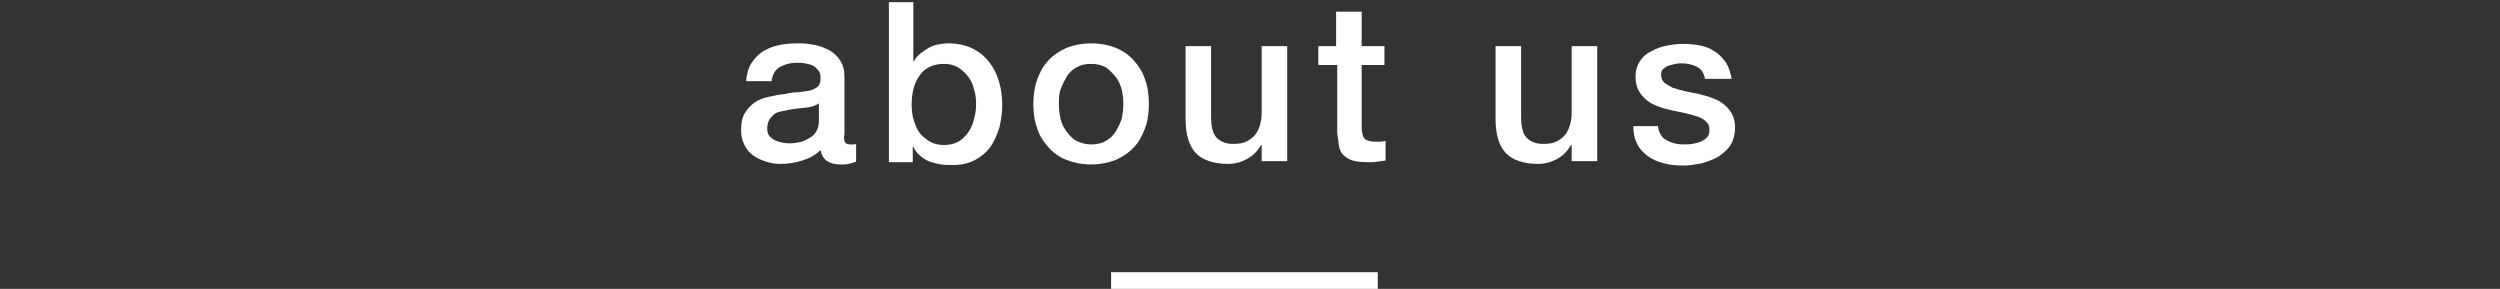 <?xml version="1.0" encoding="UTF-8" standalone="no"?>
<svg width="450px" height="52px" viewBox="0 0 450 52" version="1.1" xmlns="http://www.w3.org/2000/svg" xmlns:xlink="http://www.w3.org/1999/xlink" xmlns:sketch="http://www.bohemiancoding.com/sketch/ns">
    <rect x="0" y="0" width="450" height="52" fill="#333333" stroke="none"/>
    <!-- Generator: Sketch 3.4 (15575) - http://www.bohemiancoding.com/sketch -->
    <title>tl_about</title>
    <desc>Created with Sketch.</desc>
    <defs></defs>
    <g id="Page-1" stroke="none" stroke-width="1" fill="none" fill-rule="evenodd" sketch:type="MSPage">
        <g id="Group" sketch:type="MSLayerGroup" transform="translate(-1356, -3278)">
            <g id="content" transform="translate(940, 585)" fill="#FFFFFF" sketch:type="MSShapeGroup">
                <g id="Group" transform="translate(549, 2693)">
                    <path d="M18.9,24.4 C18.9,25 19,25.4 19.1,25.6 C19.2,25.8 19.5,26 20,26 L20.5,26 C20.7,26 20.9,26 21.1,25.9 L21.1,29.1 C20.9,29.2 20.7,29.2 20.5,29.3 C20.3,29.4 20,29.4 19.7,29.5 C19.4,29.6 19.2,29.6 18.9,29.6 L18.2,29.6 C17.3,29.6 16.5,29.4 15.9,29 C15.3,28.6 14.9,28 14.7,27 C13.8,27.9 12.7,28.5 11.4,28.9 C10.1,29.3 8.8,29.5 7.6,29.5 C6.7,29.5 5.8,29.4 4.9,29.1 C4,28.8 3.3,28.5 2.6,28 C1.9,27.5 1.4,26.9 1,26.1 C0.6,25.3 0.4,24.5 0.4,23.4 C0.4,22.1 0.6,21.1 1.1,20.3 C1.6,19.5 2.2,18.9 2.9,18.4 C3.7,17.9 4.5,17.6 5.5,17.4 C6.4,17.2 7.4,17 8.4,16.9 C9.2,16.7 10,16.6 10.8,16.6 C11.5,16.5 12.2,16.4 12.8,16.3 C13.4,16.1 13.8,15.9 14.2,15.6 C14.5,15.3 14.7,14.8 14.7,14.1 C14.7,13.5 14.6,13 14.3,12.7 C14,12.3 13.7,12 13.3,11.8 C12.9,11.6 12.4,11.5 11.9,11.4 C11.4,11.3 10.9,11.3 10.5,11.3 C9.2,11.3 8.2,11.6 7.3,12.1 C6.5,12.6 6,13.5 5.9,14.6 L1.3,14.6 C1.4,13.3 1.7,12.2 2.3,11.3 C2.9,10.4 3.6,9.7 4.4,9.2 C5.3,8.7 6.2,8.3 7.3,8.1 C8.4,7.9 9.5,7.8 10.7,7.8 C11.7,7.8 12.7,7.9 13.7,8.1 C14.7,8.3 15.6,8.7 16.4,9.1 C17.2,9.6 17.8,10.2 18.3,11 C18.8,11.8 19,12.7 19,13.8 L19,24.4 L18.9,24.4 Z M14.4,18.6 C13.7,19.1 12.9,19.3 11.8,19.4 C10.8,19.5 9.8,19.6 8.8,19.8 C8.3,19.9 7.9,20 7.4,20.1 C6.9,20.2 6.5,20.4 6.2,20.7 C5.9,21 5.6,21.3 5.4,21.7 C5.2,22.1 5.1,22.6 5.1,23.2 C5.1,23.7 5.2,24.1 5.5,24.5 C5.8,24.8 6.1,25.1 6.6,25.3 C7,25.5 7.5,25.6 8,25.7 C8.5,25.8 8.9,25.8 9.3,25.8 C9.8,25.8 10.4,25.7 10.9,25.6 C11.5,25.5 12,25.2 12.6,24.9 C13.2,24.6 13.6,24.2 13.9,23.7 C14.2,23.2 14.4,22.6 14.4,21.9 L14.4,18.6 L14.4,18.6 Z" id="Shape"></path>
                    <path d="M26.8,0.4 L31.4,0.4 L31.4,11 L31.5,11 C31.8,10.5 32.2,10 32.7,9.6 C33.2,9.2 33.7,8.9 34.2,8.6 C34.7,8.3 35.3,8.1 35.9,8 C36.5,7.9 37.1,7.8 37.7,7.8 C39.3,7.8 40.7,8.1 42,8.7 C43.2,9.3 44.2,10.1 45,11.1 C45.8,12.1 46.4,13.3 46.8,14.6 C47.2,15.9 47.4,17.4 47.4,18.9 C47.4,20.3 47.2,21.6 46.9,22.9 C46.5,24.2 46,25.4 45.3,26.4 C44.6,27.4 43.6,28.2 42.5,28.8 C41.4,29.4 40.1,29.7 38.5,29.7 C37.8,29.7 37.1,29.7 36.4,29.6 C35.7,29.5 35,29.3 34.4,29.1 C33.8,28.9 33.2,28.5 32.7,28.1 C32.2,27.7 31.7,27.1 31.4,26.4 L31.3,26.4 L31.3,29.2 L27,29.2 L27,0.4 L26.8,0.4 Z M42.7,18.7 C42.7,17.8 42.6,16.9 42.3,16 C42.1,15.1 41.7,14.3 41.2,13.7 C40.7,13.1 40.1,12.5 39.4,12.1 C38.7,11.7 37.9,11.5 36.9,11.5 C35,11.5 33.5,12.2 32.6,13.5 C31.6,14.8 31.1,16.6 31.1,18.8 C31.1,19.8 31.2,20.8 31.5,21.7 C31.8,22.6 32.1,23.4 32.6,24 C33.1,24.6 33.7,25.1 34.4,25.5 C35.1,25.9 35.9,26.1 36.9,26.1 C37.9,26.1 38.8,25.9 39.5,25.5 C40.2,25.1 40.8,24.5 41.3,23.8 C41.8,23.1 42.1,22.3 42.3,21.5 C42.6,20.5 42.7,19.6 42.7,18.7 L42.7,18.7 Z" id="Shape"></path>
                    <path d="M63.4,29.6 C61.7,29.6 60.3,29.3 59,28.8 C57.7,28.3 56.6,27.5 55.7,26.5 C54.8,25.5 54.1,24.4 53.7,23.1 C53.2,21.8 53,20.3 53,18.7 C53,17.1 53.2,15.7 53.7,14.3 C54.2,13 54.8,11.8 55.7,10.9 C56.6,9.9 57.7,9.2 59,8.6 C60.3,8.1 61.8,7.8 63.4,7.8 C65.1,7.8 66.5,8.1 67.8,8.6 C69.1,9.1 70.2,9.9 71.1,10.9 C72,11.9 72.7,13 73.1,14.3 C73.6,15.6 73.8,17.1 73.8,18.7 C73.8,20.3 73.6,21.8 73.1,23.1 C72.6,24.4 72,25.6 71.1,26.5 C70.2,27.5 69.1,28.2 67.8,28.8 C66.5,29.3 65,29.6 63.4,29.6 L63.4,29.6 Z M63.4,26 C64.4,26 65.3,25.8 66,25.4 C66.7,25 67.4,24.4 67.8,23.7 C68.3,23 68.6,22.2 68.9,21.4 C69.1,20.5 69.2,19.6 69.2,18.7 C69.2,17.8 69.1,16.9 68.9,16.1 C68.7,15.3 68.3,14.4 67.8,13.8 C67.3,13.2 66.7,12.6 66,12.1 C65.3,11.7 64.4,11.5 63.4,11.5 C62.4,11.5 61.5,11.7 60.8,12.1 C60.1,12.5 59.4,13.1 59,13.8 C58.6,14.5 58.2,15.3 57.9,16.1 C57.6,16.9 57.6,17.9 57.6,18.7 C57.6,19.6 57.7,20.5 57.9,21.4 C58.1,22.3 58.5,23 59,23.7 C59.5,24.4 60.1,25 60.8,25.4 C61.5,25.7 62.4,26 63.4,26 L63.4,26 Z" id="Shape"></path>
                    <path d="M98.6,29 L94.1,29 L94.1,26.1 L94,26.1 C93.4,27.1 92.6,28 91.5,28.6 C90.4,29.2 89.3,29.5 88.1,29.5 C85.4,29.5 83.4,28.8 82.2,27.5 C81,26.2 80.4,24.1 80.4,21.4 L80.4,8.3 L85,8.3 L85,21 C85,22.8 85.3,24.1 86,24.8 C86.7,25.5 87.7,25.9 88.9,25.9 C89.9,25.9 90.7,25.8 91.3,25.5 C91.9,25.2 92.5,24.8 92.9,24.3 C93.3,23.8 93.6,23.2 93.8,22.5 C94,21.8 94.1,21.1 94.1,20.3 L94.1,8.3 L98.7,8.3 L98.7,29 L98.6,29 Z" id="Shape"></path>
                    <path d="M104.1,8.3 L107.5,8.3 L107.5,2.1 L112.1,2.1 L112.1,8.3 L116.2,8.3 L116.2,11.7 L112.1,11.7 L112.1,22.7 C112.1,23.2 112.1,23.6 112.2,23.9 C112.3,24.2 112.3,24.5 112.5,24.8 C112.6,25 112.9,25.2 113.2,25.3 C113.5,25.4 113.9,25.5 114.4,25.5 L115.4,25.5 C115.7,25.5 116,25.4 116.4,25.4 L116.4,28.9 C115.9,29 115.4,29 114.9,29.1 C114.4,29.2 113.9,29.2 113.4,29.2 C112.2,29.2 111.2,29.1 110.5,28.9 C109.8,28.7 109.2,28.3 108.8,27.9 C108.4,27.5 108.1,26.9 108,26.2 C107.9,25.5 107.8,24.8 107.7,23.9 L107.7,11.7 L104.3,11.7 L104.3,8.3 L104.1,8.3 Z" id="Shape"></path>
                    <path d="M154.4,29 L149.9,29 L149.9,26.1 L149.8,26.1 C149.2,27.1 148.4,28 147.3,28.6 C146.2,29.2 145.1,29.5 143.9,29.5 C141.2,29.5 139.2,28.8 138,27.5 C136.8,26.2 136.2,24.1 136.2,21.4 L136.2,8.3 L140.8,8.3 L140.8,21 C140.8,22.8 141.1,24.1 141.8,24.8 C142.5,25.5 143.5,25.9 144.7,25.9 C145.7,25.9 146.5,25.8 147.1,25.5 C147.7,25.2 148.3,24.8 148.7,24.3 C149.1,23.8 149.4,23.2 149.6,22.5 C149.8,21.8 149.9,21.1 149.9,20.3 L149.9,8.3 L154.5,8.3 L154.5,29 L154.4,29 Z" id="Shape"></path>
                    <path d="M165.4,22.4 C165.5,23.7 166,24.7 166.9,25.2 C167.8,25.7 168.8,26 170.1,26 C170.5,26 171,26 171.6,25.9 C172.1,25.8 172.7,25.7 173.1,25.5 C173.6,25.3 174,25 174.3,24.7 C174.6,24.3 174.7,23.9 174.7,23.3 C174.7,22.7 174.5,22.2 174.1,21.9 C173.7,21.5 173.2,21.2 172.6,21 C172,20.8 171.3,20.6 170.5,20.4 C169.7,20.2 168.9,20.1 168.1,19.9 C167.2,19.7 166.4,19.5 165.6,19.2 C164.8,18.9 164.1,18.6 163.5,18.1 C162.9,17.6 162.4,17.1 162,16.4 C161.6,15.7 161.4,14.8 161.4,13.8 C161.4,12.7 161.7,11.7 162.2,11 C162.7,10.2 163.4,9.6 164.3,9.2 C165.1,8.7 166.1,8.4 167.1,8.2 C168.1,8 169.1,7.9 170,7.9 C171.1,7.9 172.1,8 173.1,8.2 C174.1,8.4 175,8.8 175.7,9.3 C176.5,9.8 177.1,10.5 177.7,11.3 C178.2,12.1 178.5,13.1 178.7,14.2 L173.9,14.2 C173.7,13.1 173.2,12.4 172.4,12 C171.6,11.6 170.7,11.4 169.7,11.4 C169.4,11.4 169,11.4 168.6,11.5 C168.2,11.6 167.7,11.7 167.4,11.8 C167,11.9 166.7,12.2 166.4,12.4 C166.1,12.6 166,13 166,13.5 C166,14.1 166.2,14.5 166.6,14.9 C167,15.2 167.5,15.5 168.1,15.8 C168.7,16 169.4,16.2 170.2,16.4 C171,16.6 171.8,16.7 172.7,16.9 C173.5,17.1 174.3,17.3 175.1,17.6 C175.9,17.9 176.6,18.2 177.2,18.7 C177.8,19.2 178.3,19.7 178.7,20.4 C179.1,21.1 179.3,21.9 179.3,23 C179.3,24.2 179,25.3 178.5,26.1 C178,26.9 177.2,27.6 176.3,28.2 C175.4,28.7 174.4,29.1 173.3,29.4 C172.2,29.6 171.1,29.8 170.1,29.8 C168.8,29.8 167.6,29.7 166.5,29.4 C165.4,29.1 164.4,28.7 163.6,28.1 C162.8,27.5 162.1,26.8 161.7,25.9 C161.2,25 161,23.9 161,22.7 L165.4,22.7 L165.4,22.4 Z" id="Shape"></path>
                </g>
                <rect id="Rectangle-path" x="616" y="2742" width="48" height="3"></rect>
            </g>
            <g id="footer" transform="translate(940, 530)"></g>
        </g>
    </g>
</svg>